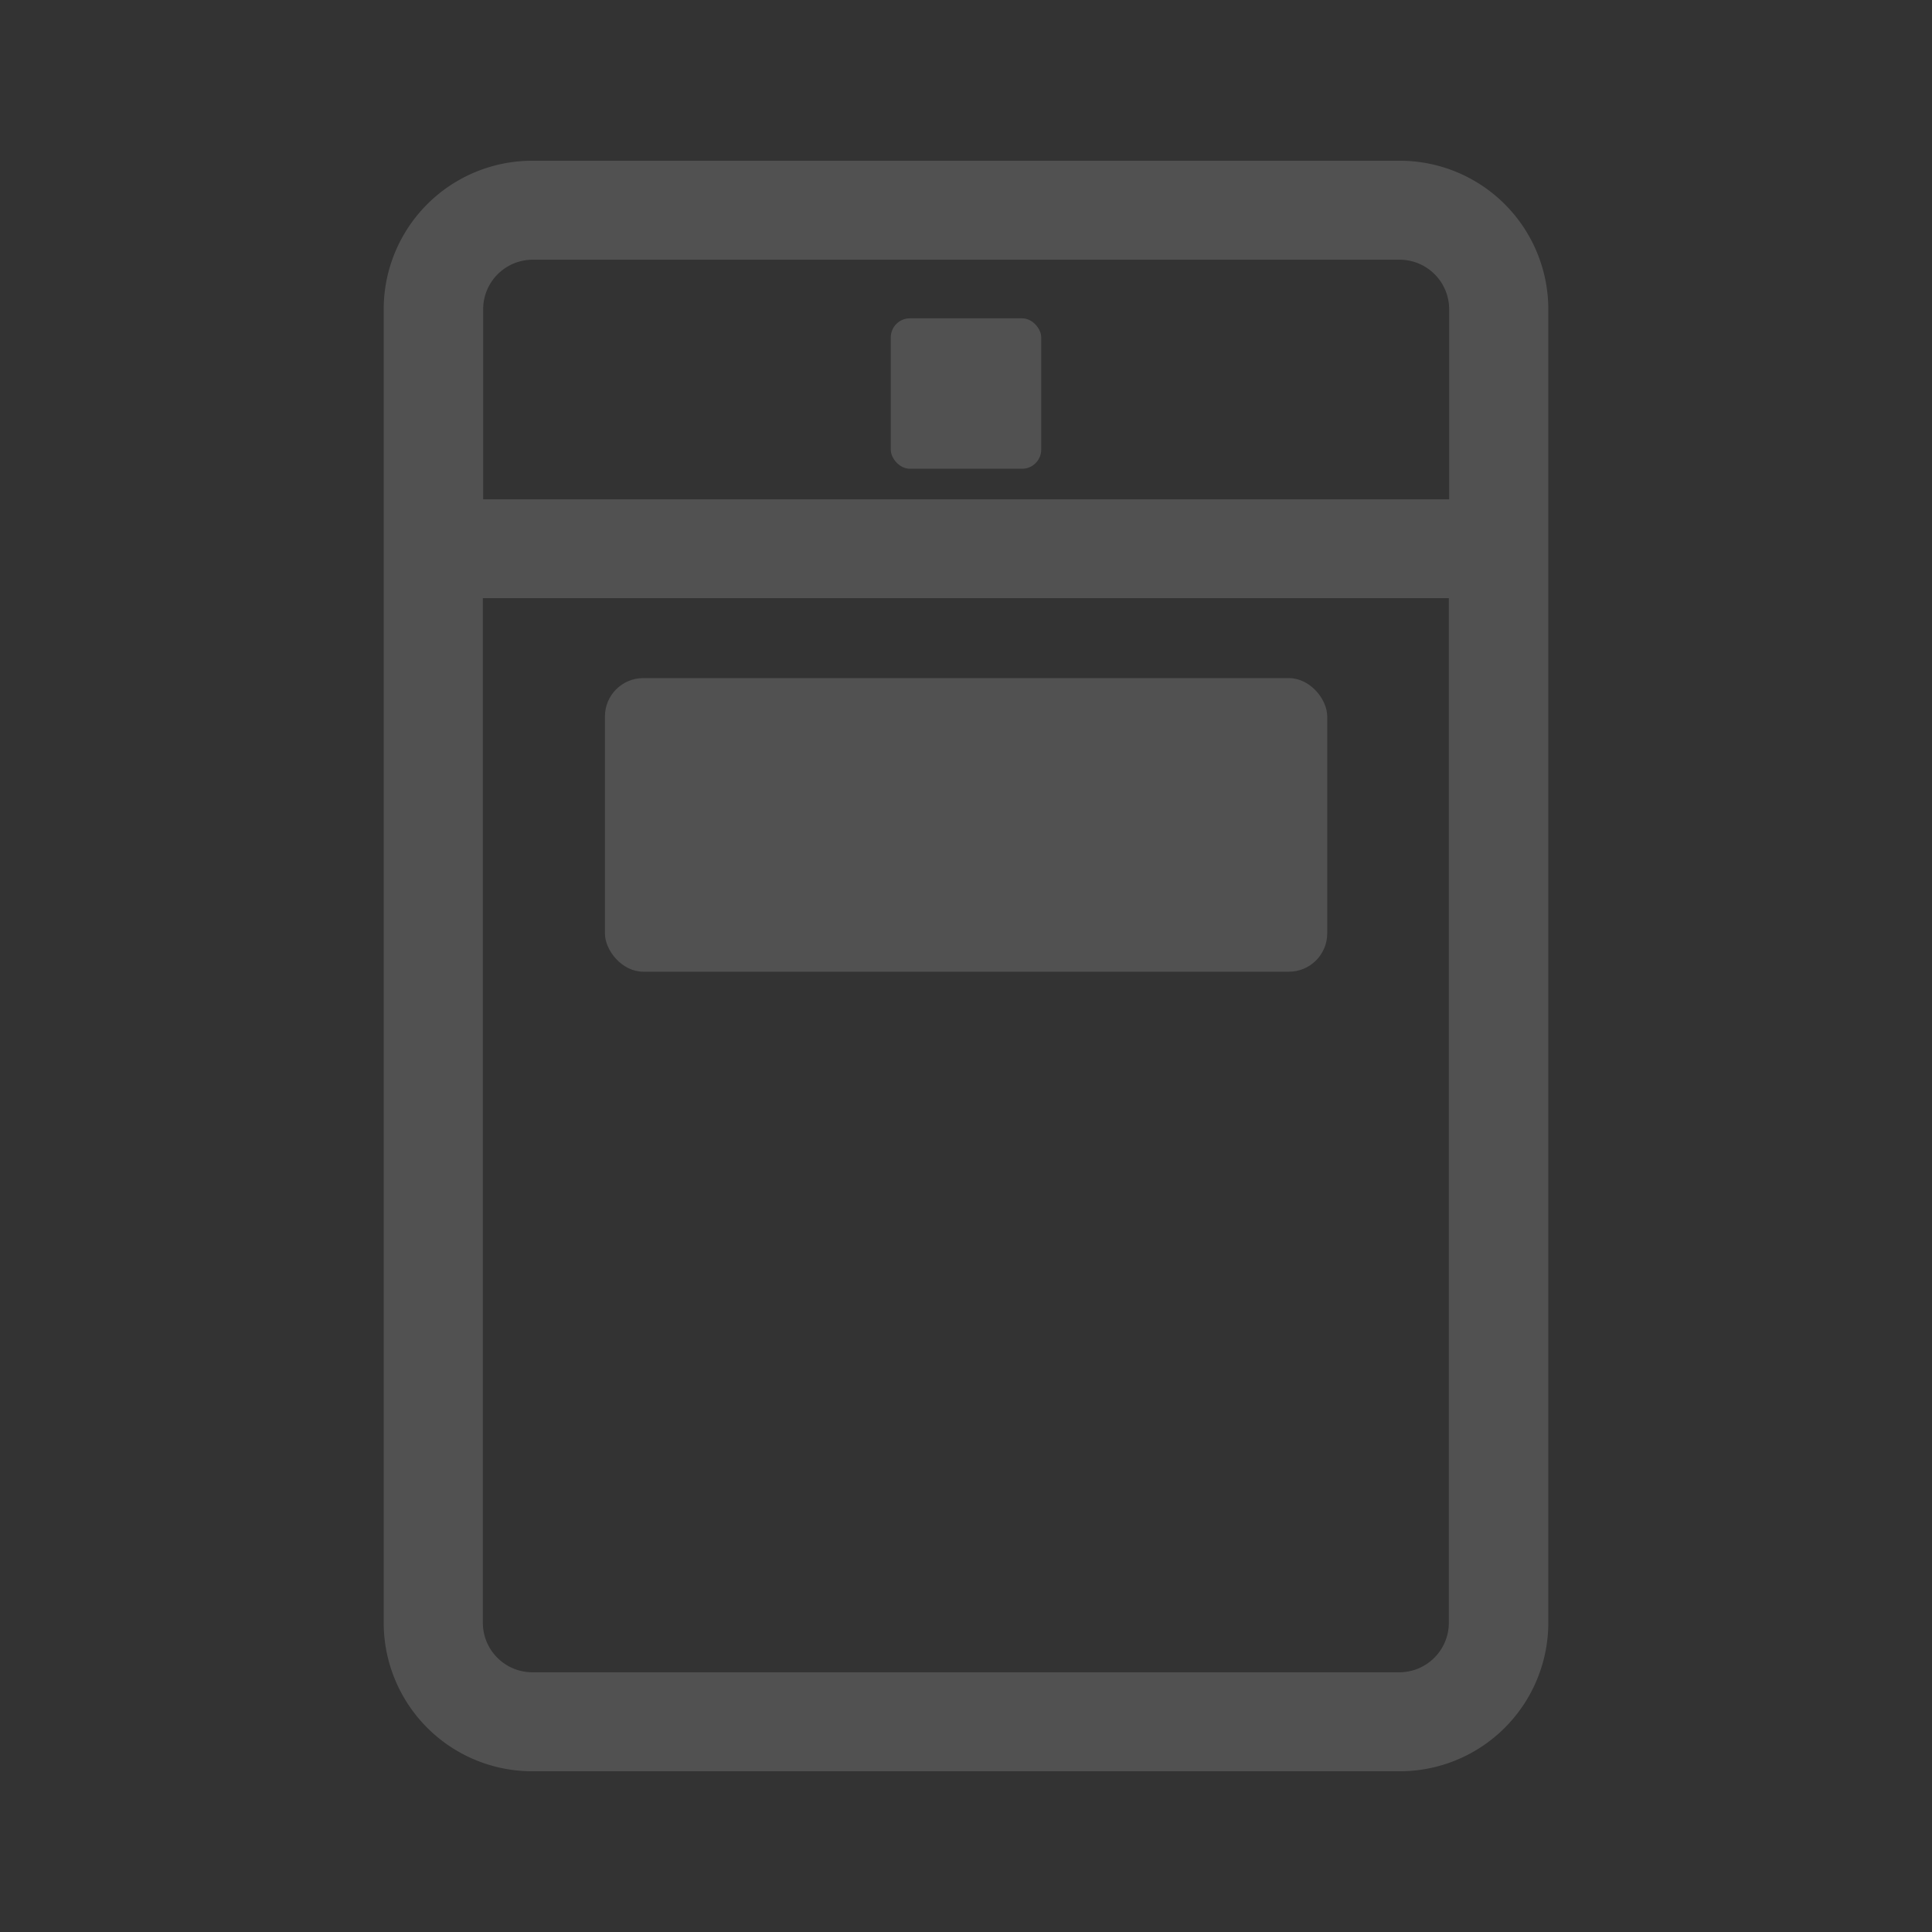 <svg id="Layer_1" data-name="Layer 1" xmlns="http://www.w3.org/2000/svg" width="122" height="122" viewBox="0 0 122 122"><rect x="0" y="0" width="122" height="122" fill="#333333" stroke="none"/><g style="opacity:0.149"><path d="M88.39,10.15H33.61a9.38,9.38,0,0,0-9.38,9.38v82.94a9.38,9.38,0,0,0,9.38,9.38H88.39a9.38,9.38,0,0,0,9.38-9.38V19.53A9.38,9.38,0,0,0,88.39,10.15ZM33.61,16.4H88.39a3.13,3.13,0,0,1,3.12,3.13v12h-61v-12A3.13,3.13,0,0,1,33.61,16.4Zm54.78,89.2H33.61a3.13,3.13,0,0,1-3.12-3.13V37.77h61v64.7A3.13,3.13,0,0,1,88.39,105.6Z" style="fill:#fff"/><rect x="38.2" y="42.82" width="45.61" height="18.54" rx="2.42" style="fill:#fff"/><rect x="56.25" y="20.1" width="9.5" height="9.5" rx="1.21" style="fill:#fff"/></g></svg>